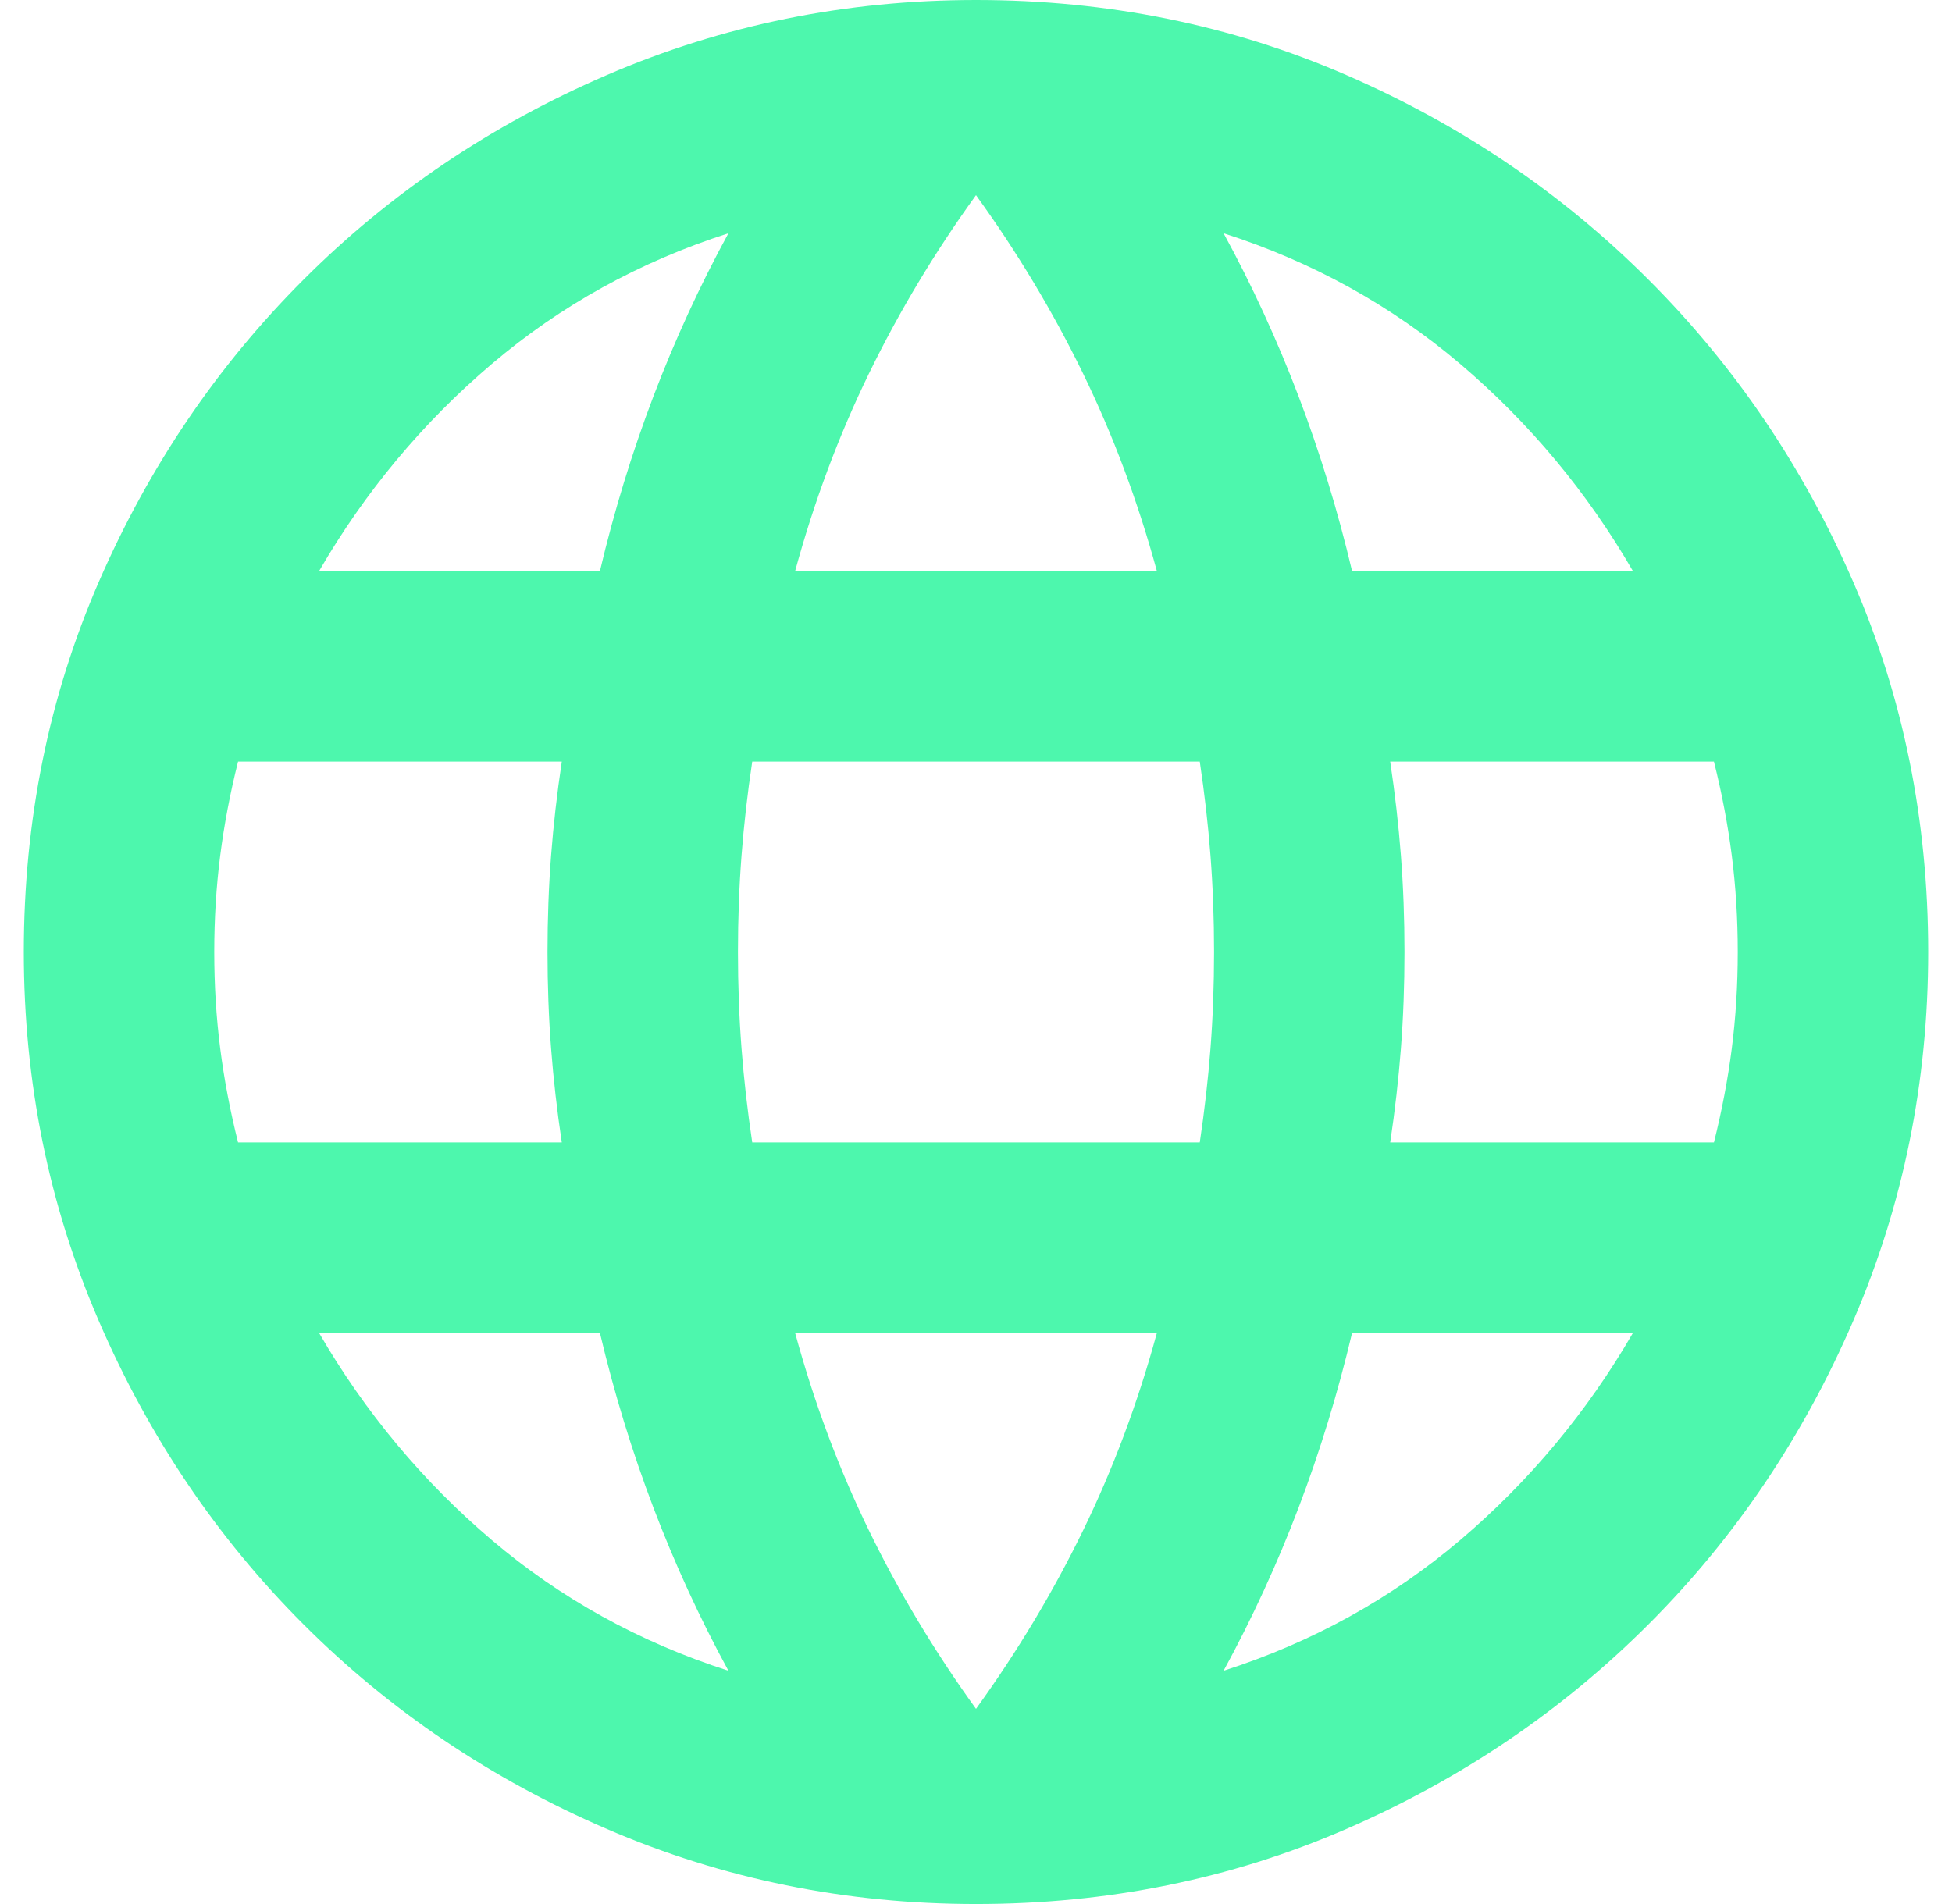 <svg width="41" height="40" viewBox="0 0 41 40" fill="none" xmlns="http://www.w3.org/2000/svg">
<path d="M20.5 40C17.767 40 15.183 39.475 12.75 38.425C10.317 37.375 8.192 35.942 6.375 34.125C4.558 32.308 3.125 30.183 2.075 27.75C1.025 25.317 0.5 22.733 0.5 20C0.5 17.233 1.025 14.642 2.075 12.225C3.125 9.808 4.558 7.692 6.375 5.875C8.192 4.058 10.317 2.625 12.75 1.575C15.183 0.525 17.767 0 20.5 0C23.267 0 25.858 0.525 28.275 1.575C30.692 2.625 32.808 4.058 34.625 5.875C36.442 7.692 37.875 9.808 38.925 12.225C39.975 14.642 40.5 17.233 40.5 20C40.5 22.733 39.975 25.317 38.925 27.75C37.875 30.183 36.442 32.308 34.625 34.125C32.808 35.942 30.692 37.375 28.275 38.425C25.858 39.475 23.267 40 20.5 40ZM20.5 35.9C21.367 34.7 22.117 33.45 22.75 32.15C23.383 30.85 23.9 29.467 24.3 28H16.7C17.1 29.467 17.617 30.85 18.25 32.15C18.883 33.45 19.633 34.7 20.5 35.9ZM15.3 35.1C14.7 34 14.175 32.858 13.725 31.675C13.275 30.492 12.9 29.267 12.6 28H6.7C7.667 29.667 8.875 31.117 10.325 32.35C11.775 33.583 13.433 34.5 15.3 35.1ZM25.7 35.1C27.567 34.5 29.225 33.583 30.675 32.35C32.125 31.117 33.333 29.667 34.3 28H28.4C28.1 29.267 27.725 30.492 27.275 31.675C26.825 32.858 26.3 34 25.7 35.1ZM5 24H11.8C11.7 23.333 11.625 22.675 11.575 22.025C11.525 21.375 11.5 20.7 11.5 20C11.5 19.3 11.525 18.625 11.575 17.975C11.625 17.325 11.7 16.667 11.8 16H5C4.833 16.667 4.708 17.325 4.625 17.975C4.542 18.625 4.5 19.3 4.5 20C4.5 20.7 4.542 21.375 4.625 22.025C4.708 22.675 4.833 23.333 5 24ZM15.8 24H25.2C25.3 23.333 25.375 22.675 25.425 22.025C25.475 21.375 25.5 20.7 25.5 20C25.5 19.3 25.475 18.625 25.425 17.975C25.375 17.325 25.3 16.667 25.2 16H15.8C15.7 16.667 15.625 17.325 15.575 17.975C15.525 18.625 15.5 19.3 15.5 20C15.5 20.7 15.525 21.375 15.575 22.025C15.625 22.675 15.7 23.333 15.8 24ZM29.2 24H36C36.167 23.333 36.292 22.675 36.375 22.025C36.458 21.375 36.5 20.7 36.5 20C36.5 19.3 36.458 18.625 36.375 17.975C36.292 17.325 36.167 16.667 36 16H29.2C29.3 16.667 29.375 17.325 29.425 17.975C29.475 18.625 29.5 19.3 29.5 20C29.5 20.7 29.475 21.375 29.425 22.025C29.375 22.675 29.3 23.333 29.2 24ZM28.4 12H34.3C33.333 10.333 32.125 8.883 30.675 7.65C29.225 6.417 27.567 5.5 25.7 4.9C26.3 6 26.825 7.142 27.275 8.325C27.725 9.508 28.1 10.733 28.4 12ZM16.7 12H24.3C23.9 10.533 23.383 9.15 22.75 7.85C22.117 6.55 21.367 5.3 20.5 4.1C19.633 5.3 18.883 6.55 18.25 7.85C17.617 9.15 17.1 10.533 16.7 12ZM6.7 12H12.6C12.9 10.733 13.275 9.508 13.725 8.325C14.175 7.142 14.7 6 15.3 4.9C13.433 5.5 11.775 6.417 10.325 7.65C8.875 8.883 7.667 10.333 6.7 12Z" fill="#4DF7AD"/>
</svg>
